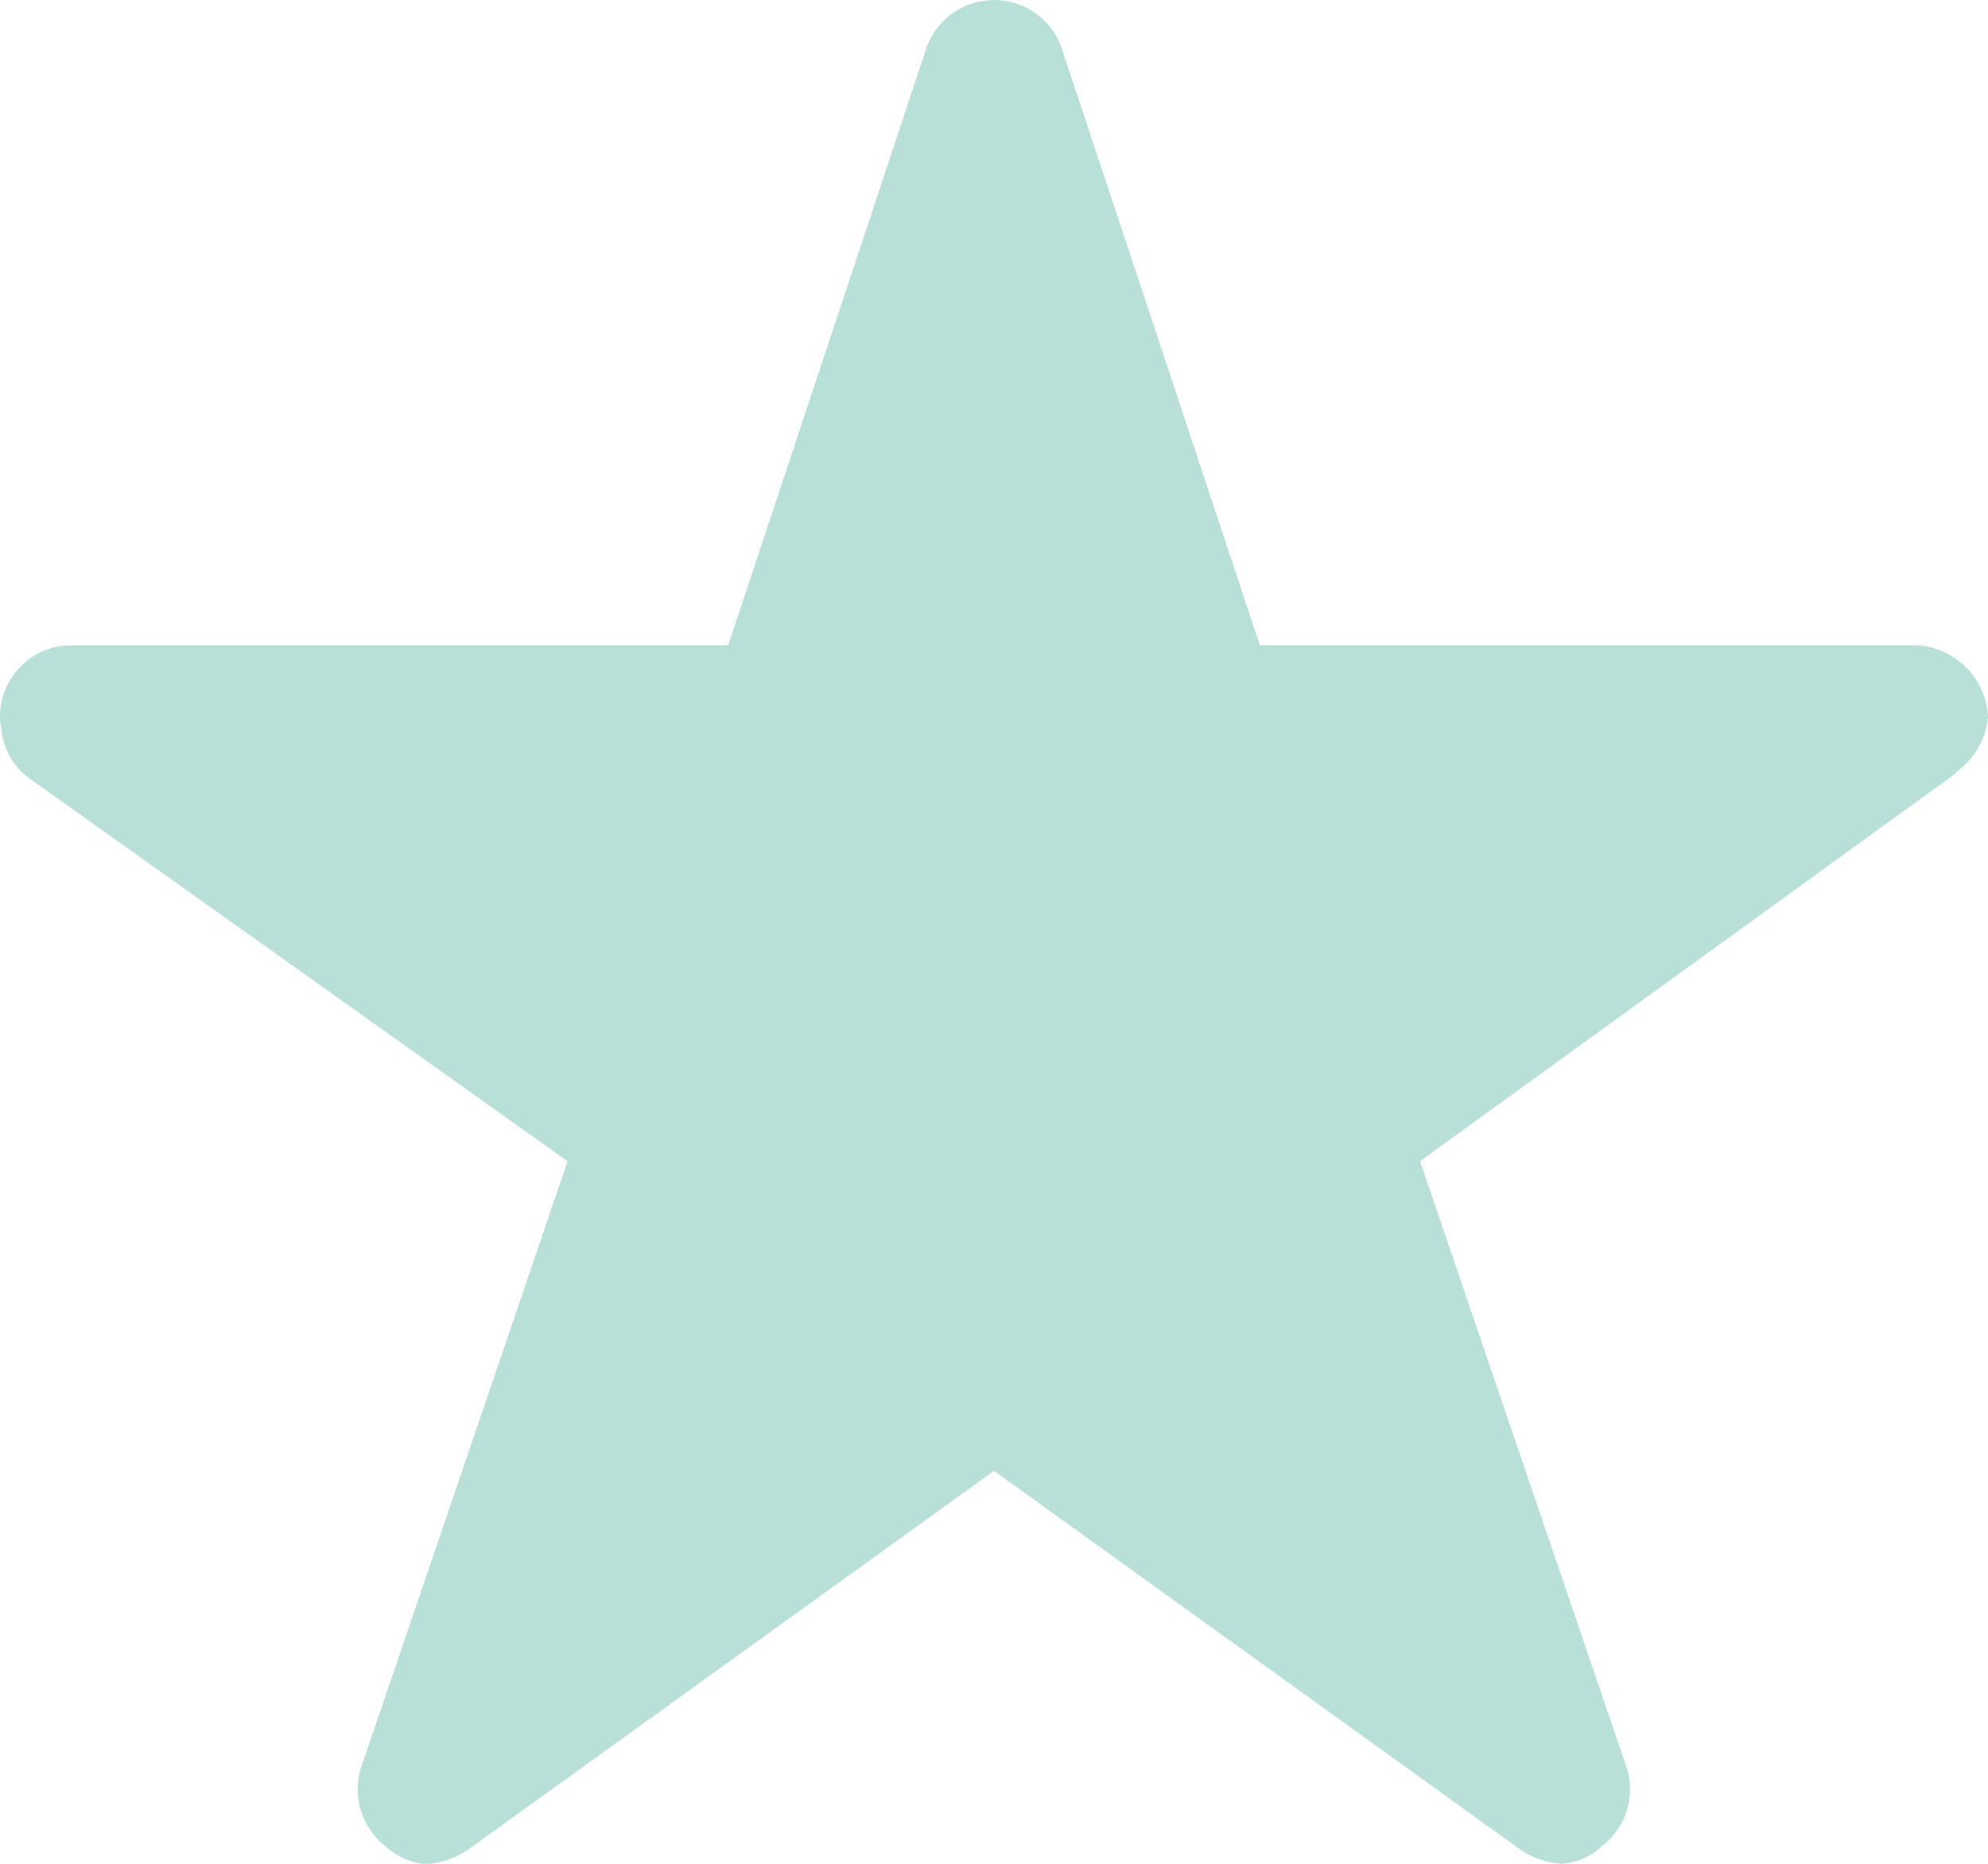 <svg xmlns="http://www.w3.org/2000/svg" width="32" height="30" viewBox="0 0 32 30">
  <path id="Icon_ionic-ios-star" data-name="Icon ionic-ios-star" d="M33.036,13.76H22.529l-3.193-9.62a1.153,1.153,0,0,0-2.171,0l-3.193,9.62H3.393A1.152,1.152,0,0,0,2.25,14.913a.856.856,0,0,0,.021.195,1.111,1.111,0,0,0,.479.815l8.636,6.144L8.071,31.8a1.164,1.164,0,0,0,.393,1.3,1.1,1.1,0,0,0,.643.281,1.392,1.392,0,0,0,.714-.26L18.25,27.05l8.429,6.065a1.33,1.33,0,0,0,.714.26,1.021,1.021,0,0,0,.636-.281,1.149,1.149,0,0,0,.393-1.3l-3.314-9.728,8.564-6.2.207-.18a1.214,1.214,0,0,0,.371-.772A1.215,1.215,0,0,0,33.036,13.76Z" transform="translate(-2.25 -3.375)" fill="#b8dfd8"/>
</svg>
